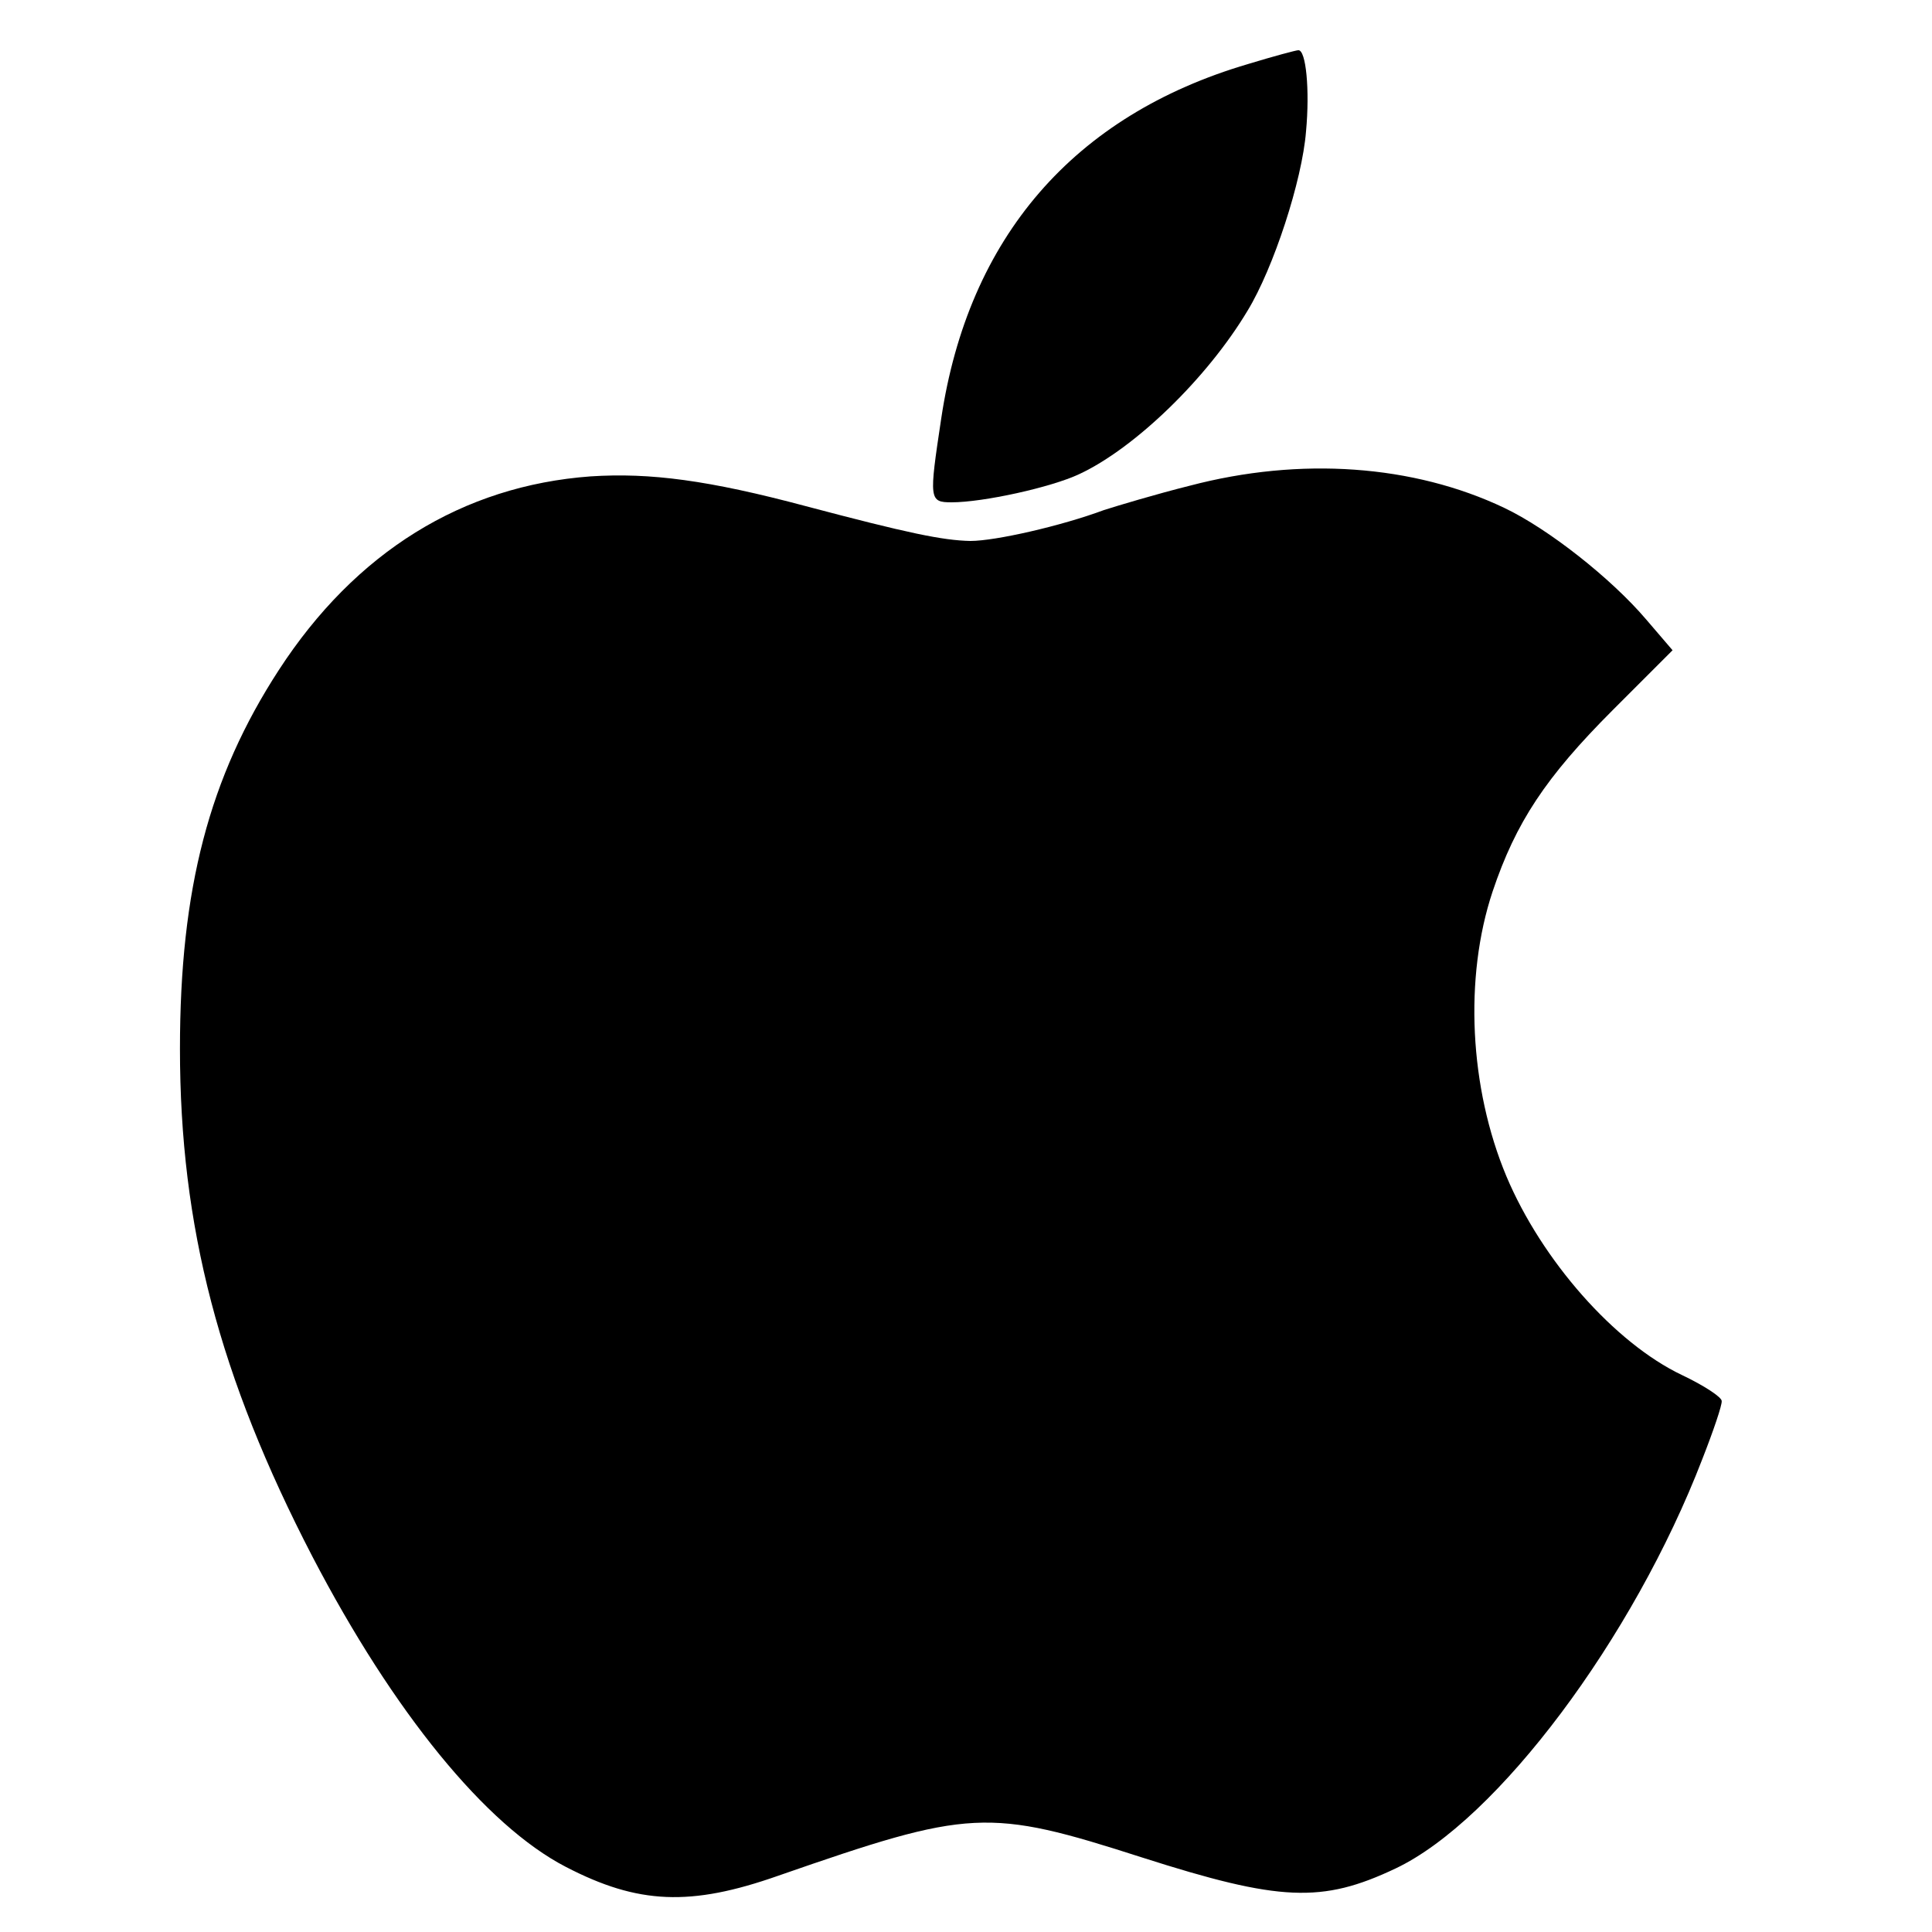 <?xml version="1.0" standalone="no"?>
<!DOCTYPE svg PUBLIC "-//W3C//DTD SVG 20010904//EN"
 "http://www.w3.org/TR/2001/REC-SVG-20010904/DTD/svg10.dtd">
<svg version="1.0" xmlns="http://www.w3.org/2000/svg"
 width="350pt" height="350pt" viewBox="0 0 350 350"
 preserveAspectRatio="xMidYMid meet">
<g transform="translate(0,350) scale(0.1,-0.1)"
fill="#000000" stroke="none">
<path d="M2261 3384 c-316 -93 -507 -314 -556 -643 -22 -146 -22 -151 19 -151
57 0 180 27 231 51 101 47 232 174 305 296 47 77 99 236 106 325 7 75 0 148
-14 147 -4 0 -45 -11 -91 -25z"/>
<path d="M2155 2620 c-60 -15 -130 -36 -155 -44 -78 -29 -197 -56 -242 -56
-50 1 -113 14 -298 63 -176 47 -282 61 -390 54 -232 -17 -426 -137 -565 -351
-126 -194 -179 -396 -179 -686 0 -322 71 -594 240 -920 147 -282 314 -487 459
-562 131 -68 226 -72 385 -16 348 121 379 123 659 33 250 -80 326 -83 459 -20
184 87 431 417 556 742 20 51 36 98 35 105 0 7 -32 28 -72 47 -122 58 -254
208 -318 360 -67 160 -77 360 -25 516 42 125 96 207 218 329 l108 108 -48 56
c-63 74 -177 164 -257 202 -164 78 -369 93 -570 40z"/>
</g>
</svg>
